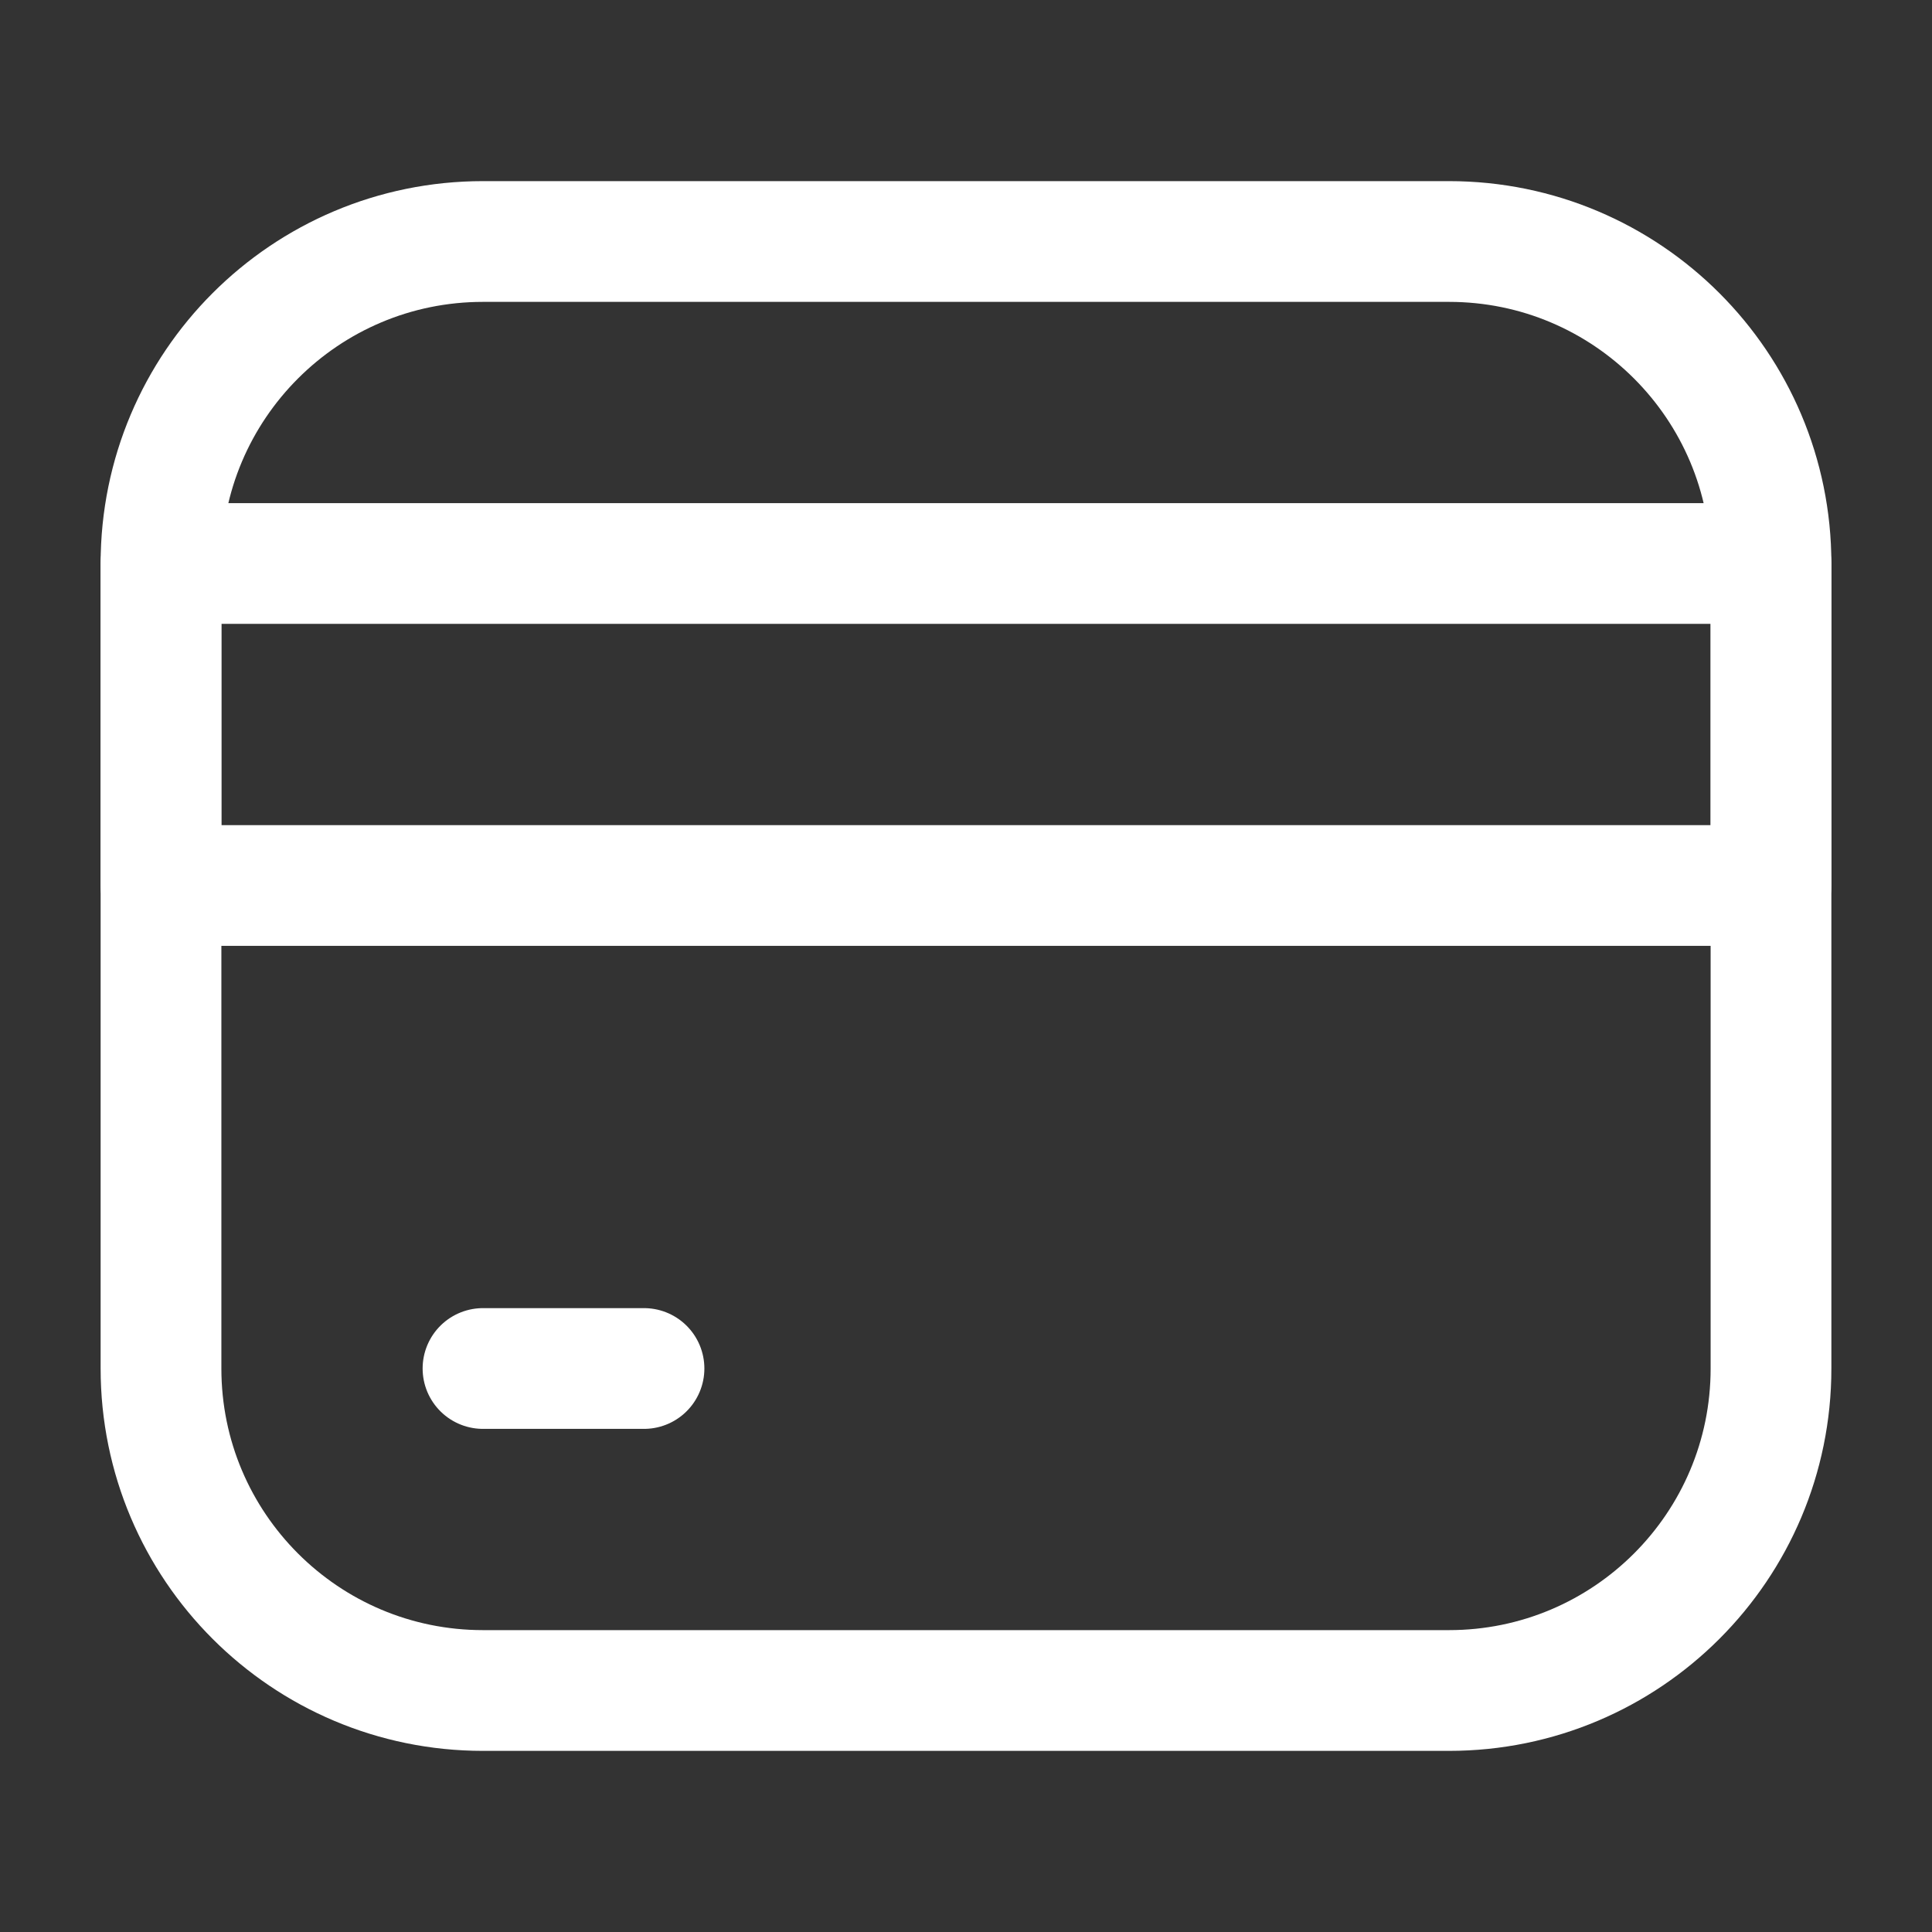 <svg width="36" height="36" viewBox="0 0 36 36" fill="none" xmlns="http://www.w3.org/2000/svg">
<rect x="0" y="0" width="36" height="36" fill="#333333" stroke="none"/>
<path d="M3 10.5C3 7.186 5.686 4.5 9 4.5H27C30.314 4.5 33 7.186 33 10.5V25.5C33 28.814 30.314 31.5 27 31.5H9C5.686 31.5 3 28.814 3 25.5V10.5Z" stroke="white" stroke-width="2.25" stroke-linejoin="round"/>
<path d="M3 10.5H33V16.5H3V10.5Z" stroke="white" stroke-width="2.25" stroke-linejoin="round"/>
<path d="M12 25.5H9" stroke="white" stroke-width="2.25" stroke-linecap="round"/>
</svg>
